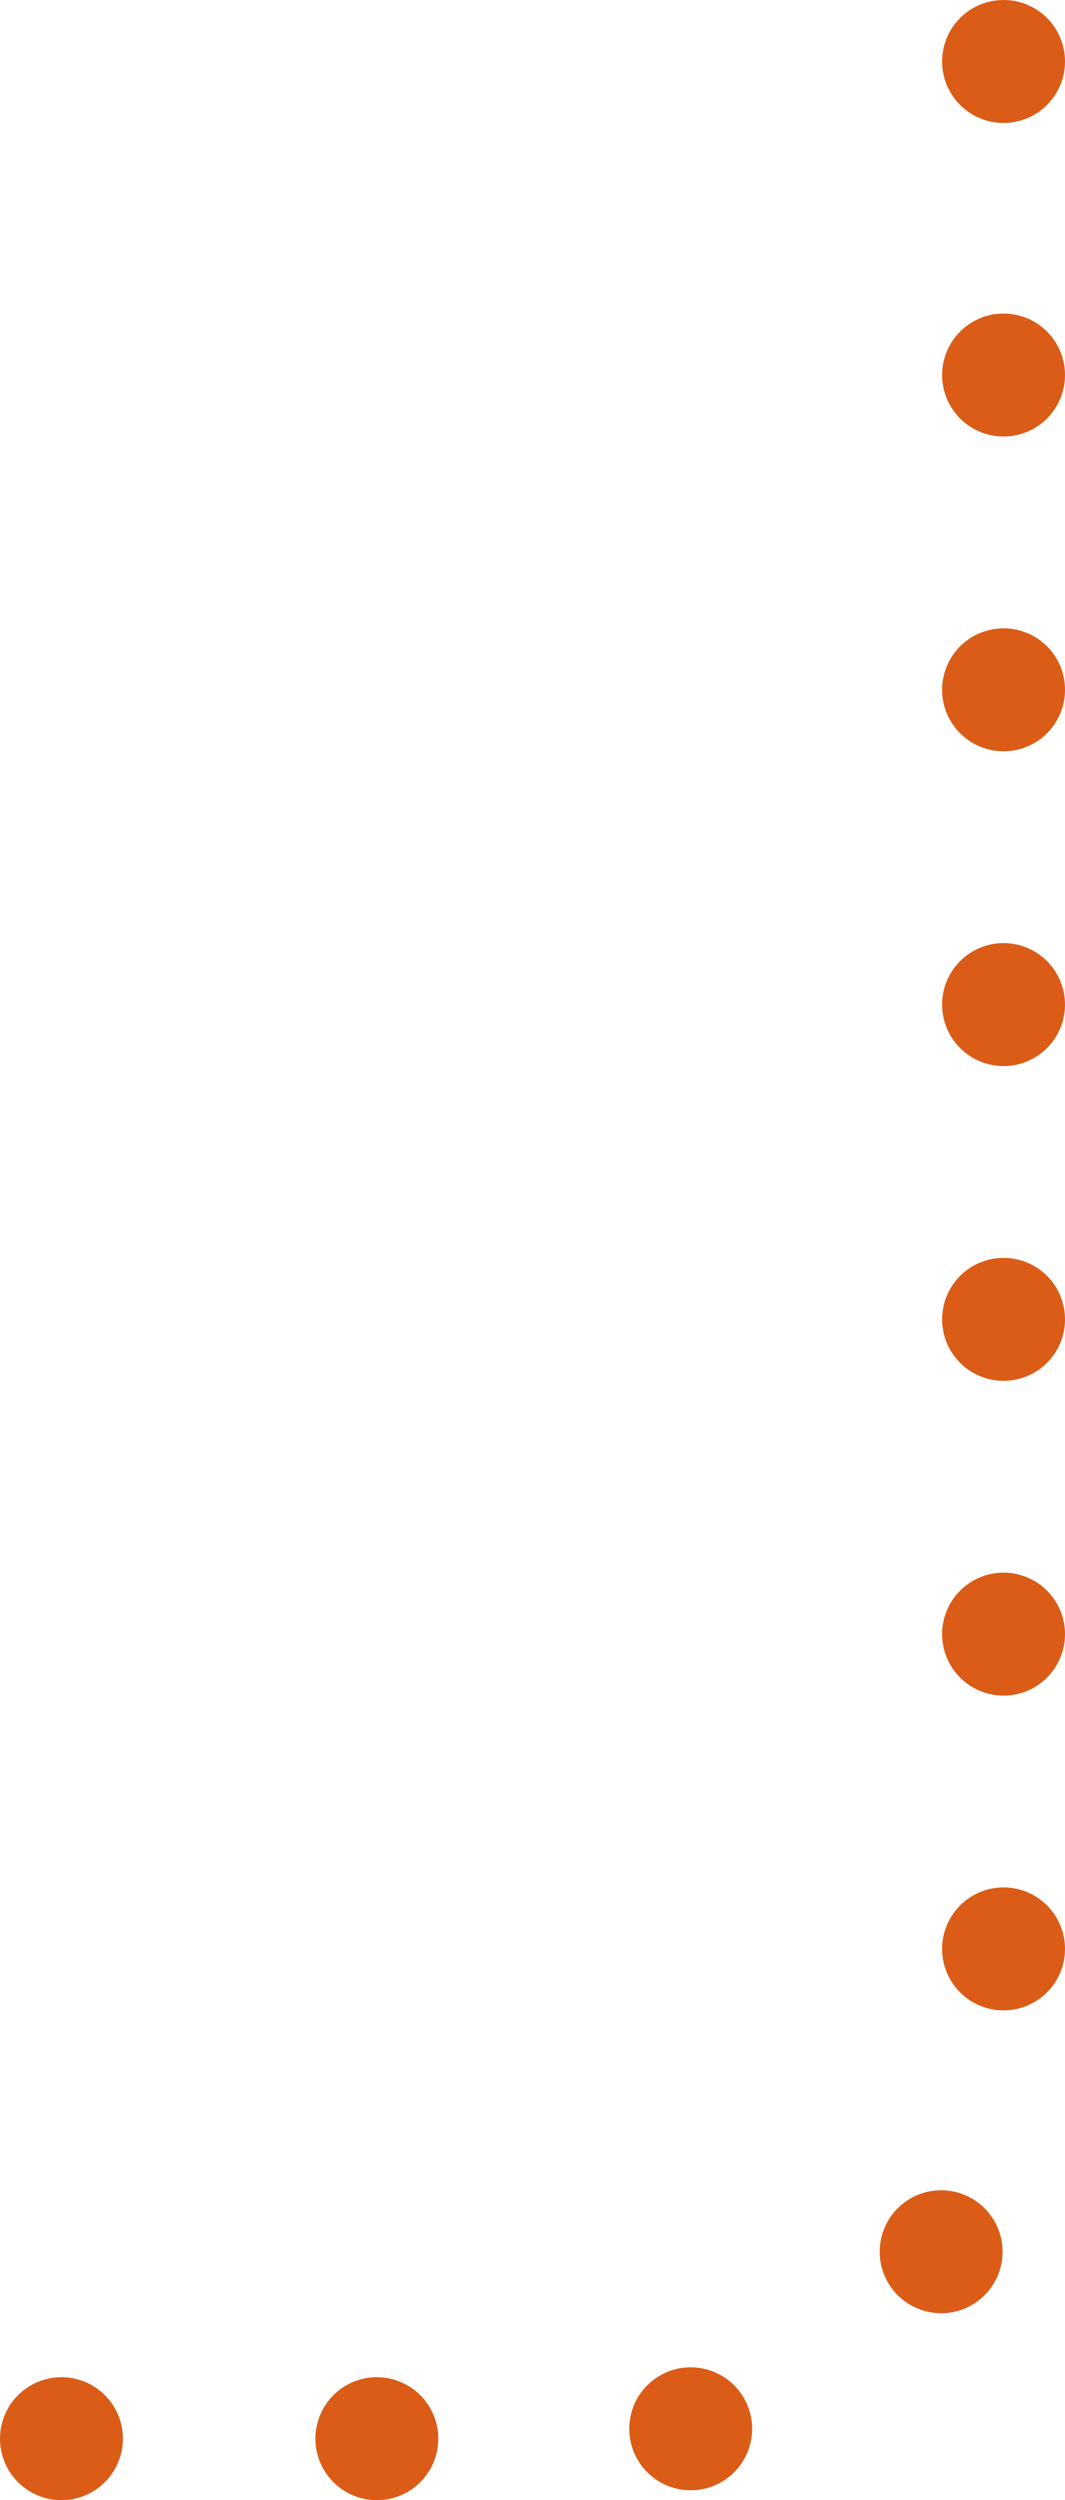 <?xml version="1.0" encoding="utf-8"?>
<!-- Generator: Adobe Illustrator 26.4.1, SVG Export Plug-In . SVG Version: 6.00 Build 0)  -->
<svg version="1.1" id="Laag_1" xmlns="http://www.w3.org/2000/svg" xmlns:xlink="http://www.w3.org/1999/xlink" x="0px" y="0px"
	 viewBox="0 0 26 61" style="enable-background:new 0 0 26 61;" xml:space="preserve">
<style type="text/css">
	.st0{fill:none;stroke:#DB5C16;stroke-width:3;stroke-linecap:round;stroke-linejoin:round;}
	.st1{fill:none;stroke:#DB5C16;stroke-width:3;stroke-linecap:round;stroke-linejoin:round;stroke-dasharray:0,7.68;}
</style>
<g>
	<g>
		<line class="st0" x1="1.5" y1="59.5" x2="1.5" y2="59.5"/>
		<path class="st1" d="M9.2,59.5h5.5c5.4,0,9.8-4.4,9.8-9.8V5.3"/>
		<line class="st0" x1="24.5" y1="1.5" x2="24.5" y2="1.5"/>
	</g>
</g>
</svg>
